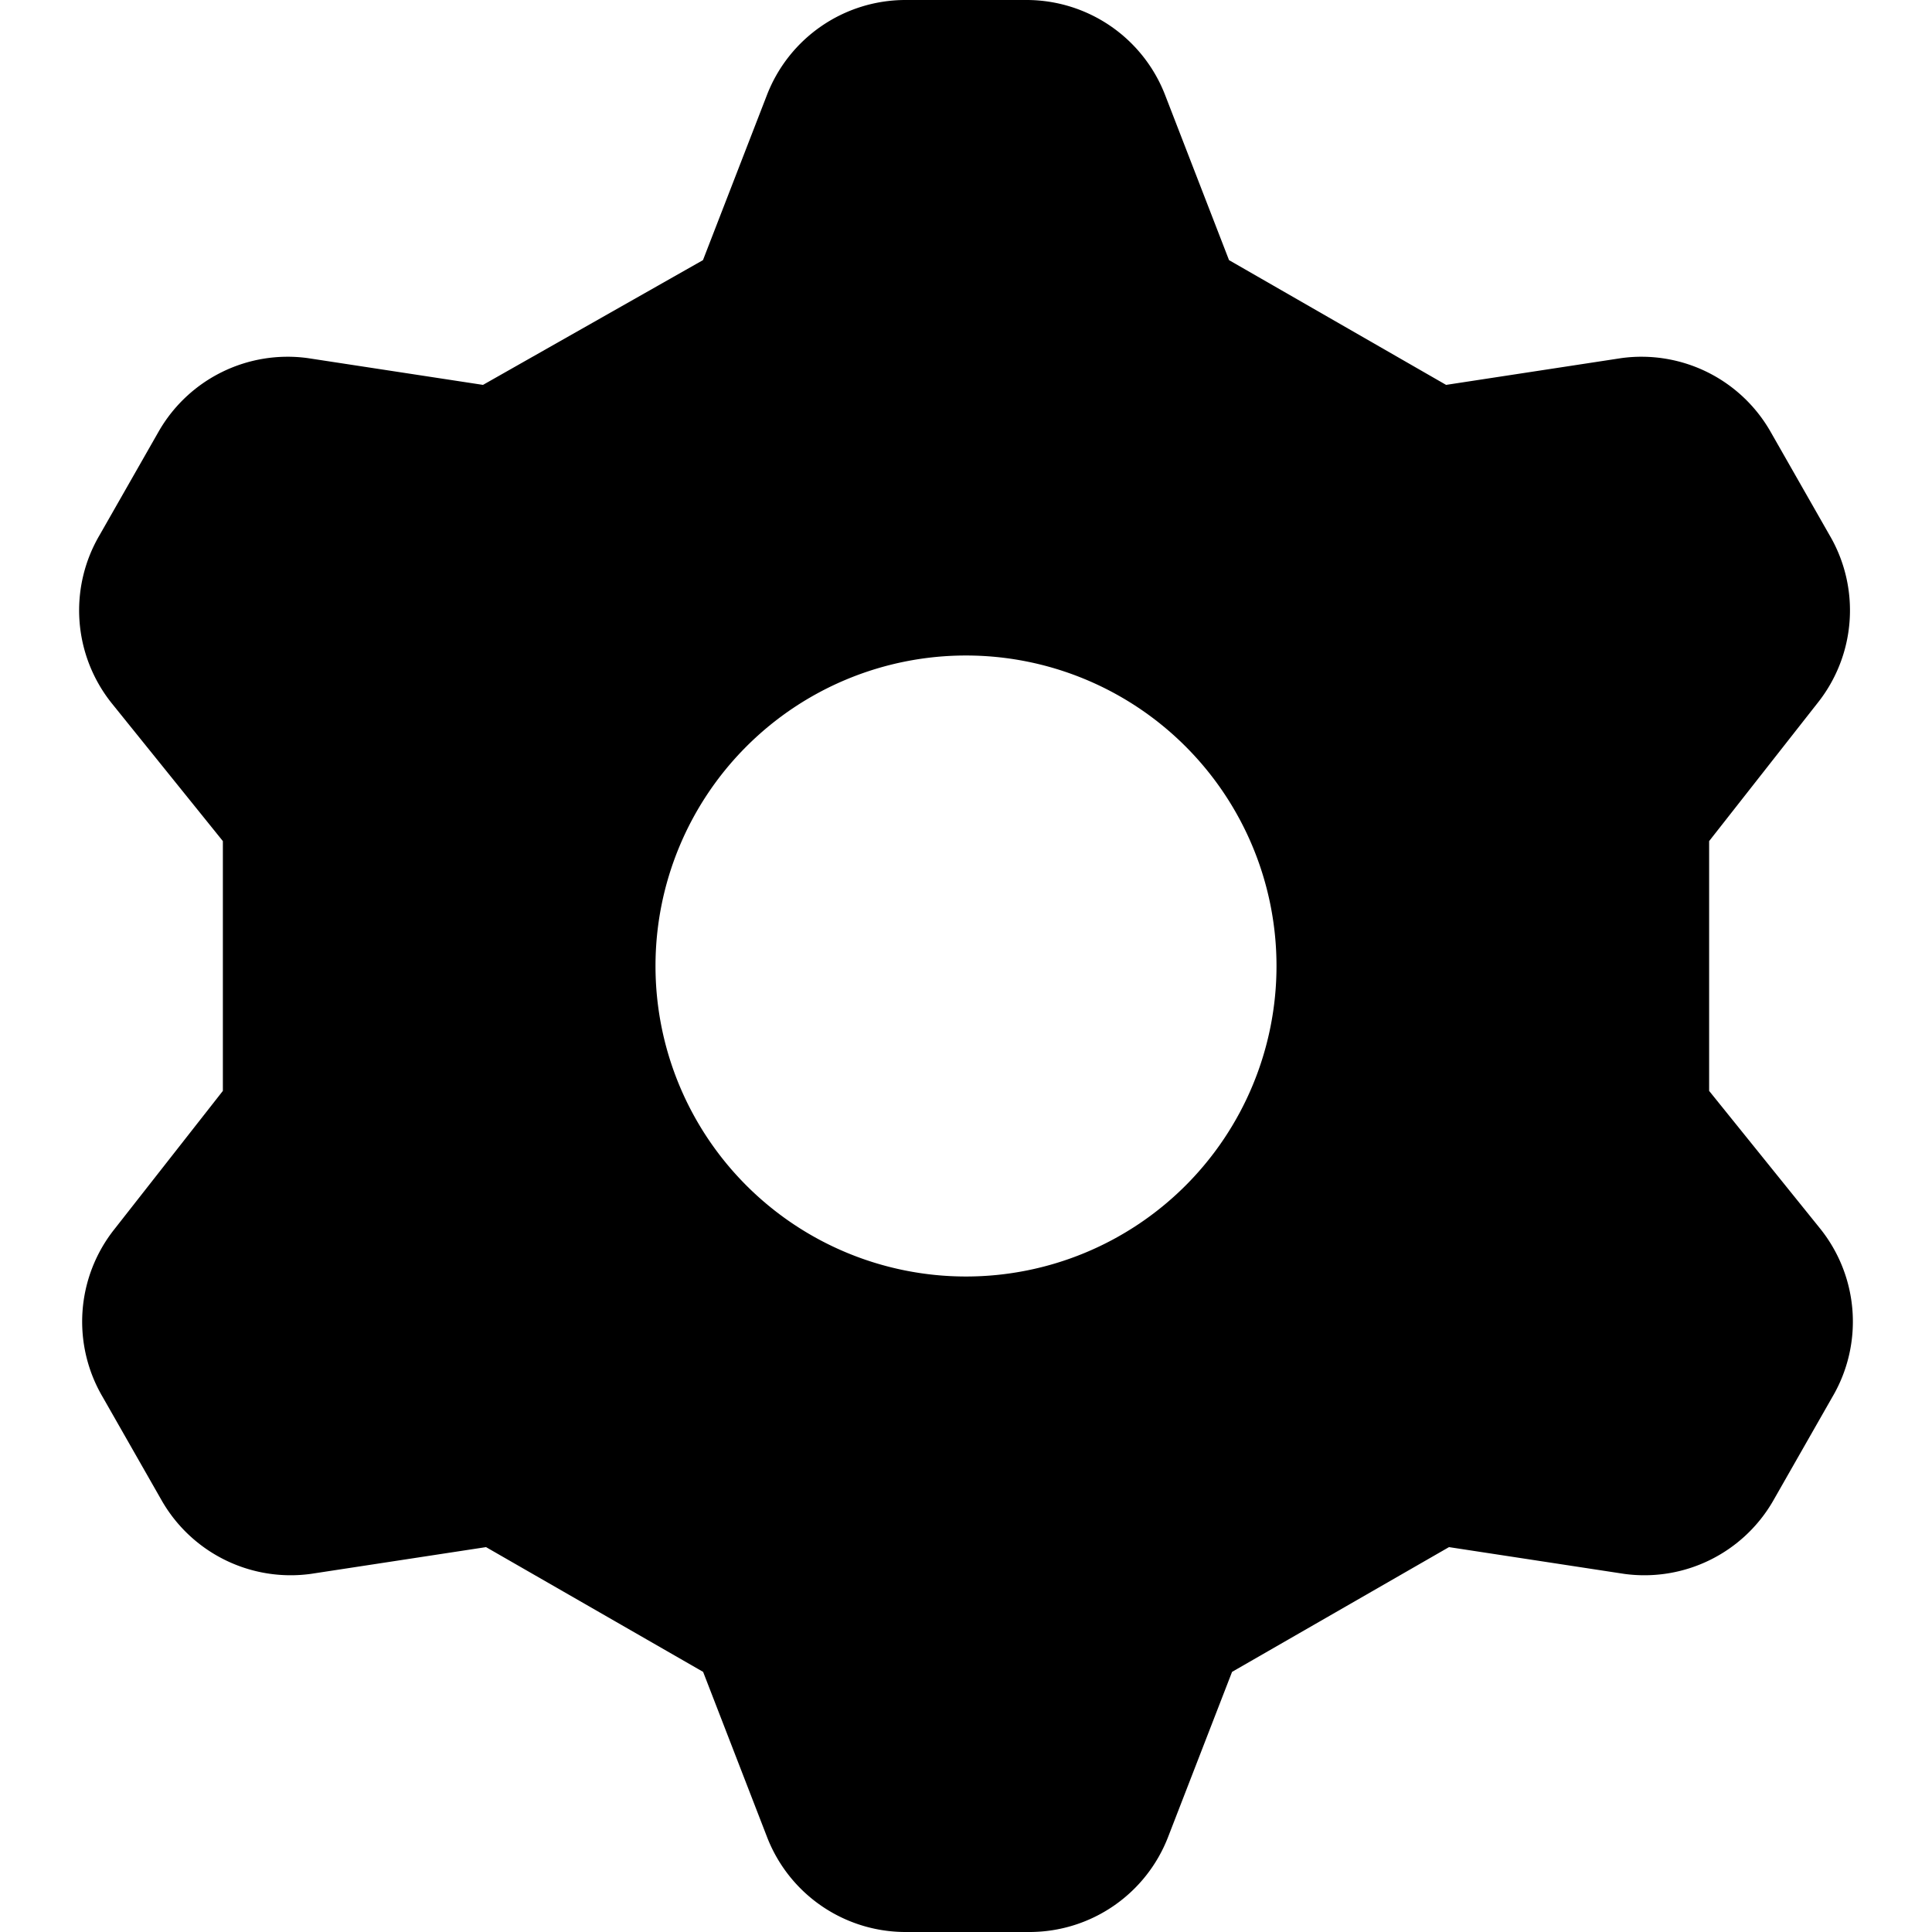 <svg xmlns="http://www.w3.org/2000/svg" fill="none" viewBox="0 0 14 14"><g id="cog--work-loading-cog-gear-settings-machine"><path id="Subtract" fill="#000000" fill-rule="evenodd" d="m5.557.69-.463 1.195-1.594.904-1.27-.194a1.077 1.077 0 0 0-1.078.528l-.43.754a1.077 1.077 0 0 0 .086 1.217l.807 1.001v1.81L.83 8.906a1.077 1.077 0 0 0-.086 1.217l.43.754a1.077 1.077 0 0 0 1.078.528l1.27-.194 1.573.904.463 1.196a1.076 1.076 0 0 0 1 .689h.905a1.077 1.077 0 0 0 1.002-.69l.463-1.195 1.572-.904 1.27.194a1.077 1.077 0 0 0 1.078-.528l.43-.754a1.077 1.077 0 0 0-.086-1.217l-.807-1.001v-1.81l.786-1.001a1.077 1.077 0 0 0 .086-1.217l-.43-.754a1.077 1.077 0 0 0-1.078-.528l-1.27.194-1.573-.904L8.443.689A1.077 1.077 0 0 0 7.442 0h-.884a1.077 1.077 0 0 0-1.001.69ZM7 9.25a2.25 2.25 0 1 0 0-4.5 2.25 2.25 0 0 0 0 4.5Z" clip-rule="evenodd"></path></g></svg>
